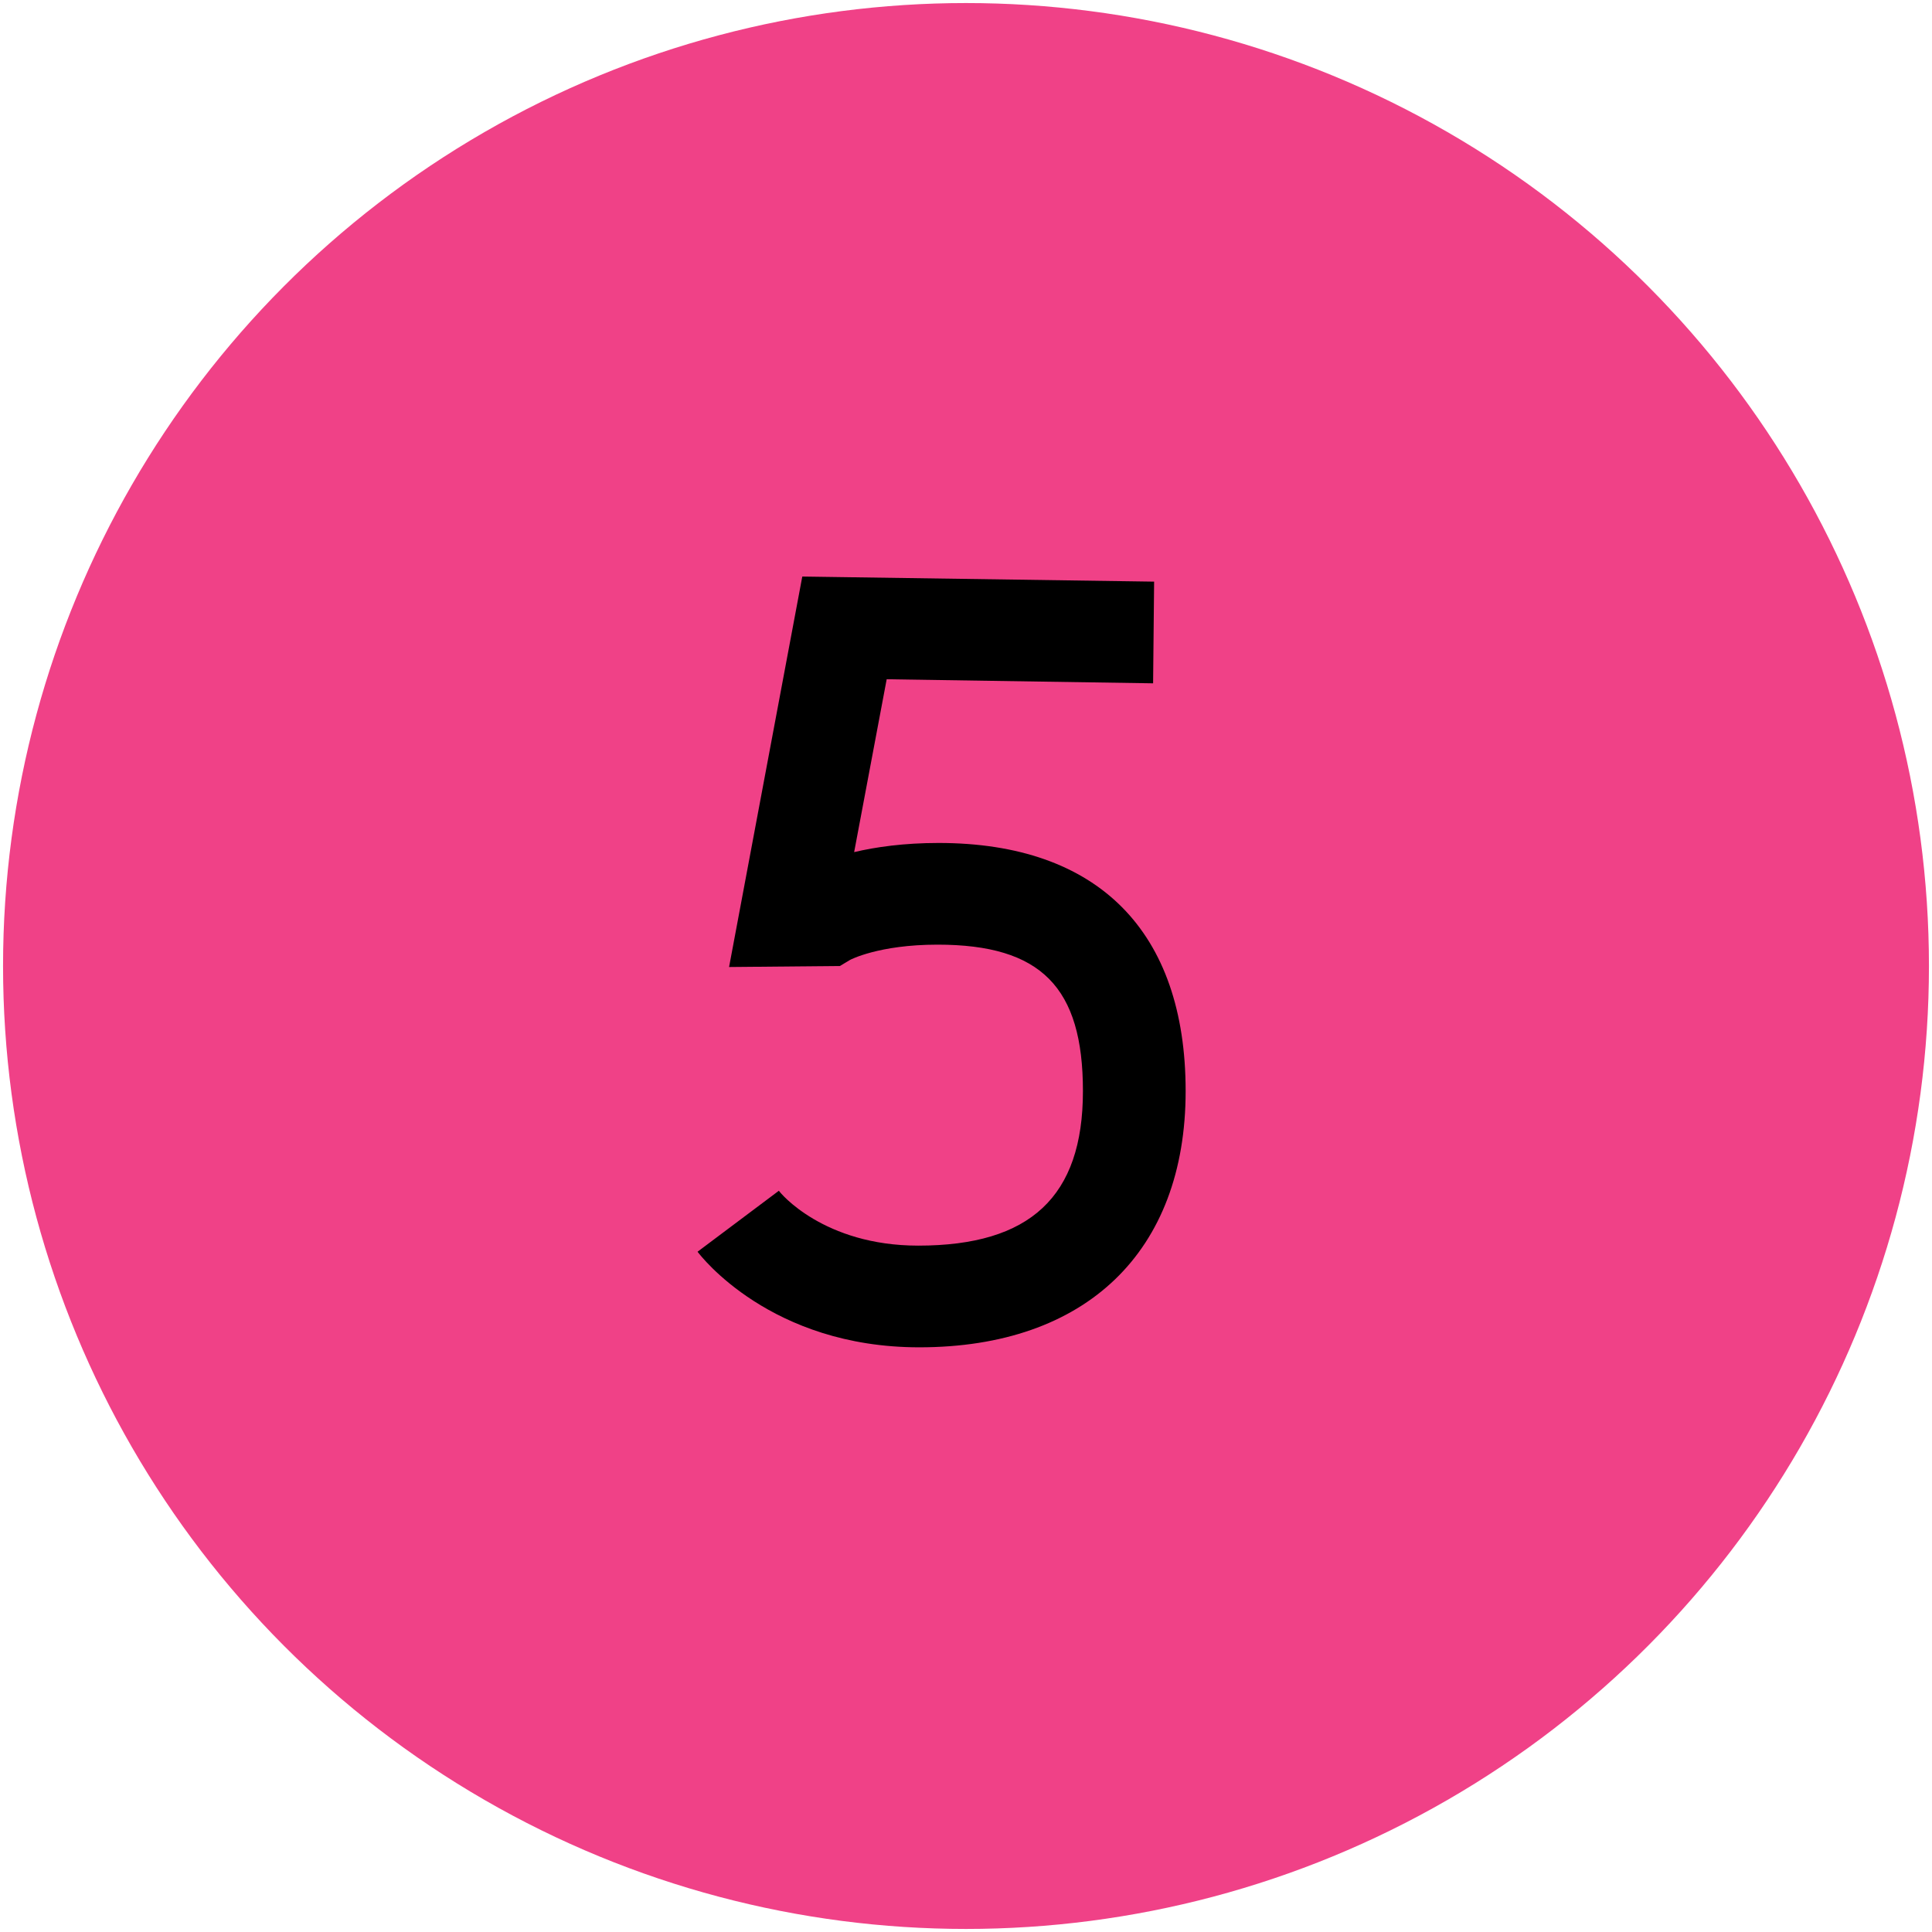 <?xml version="1.0" encoding="utf-8"?>
<!-- Generator: Adobe Illustrator 26.2.1, SVG Export Plug-In . SVG Version: 6.00 Build 0)  -->
<svg version="1.1" id="Layer_1" xmlns="http://www.w3.org/2000/svg" xmlns:xlink="http://www.w3.org/1999/xlink" x="0px" y="0px"
	 viewBox="0 0 19 19" style="enable-background:new 0 0 19 19;" xml:space="preserve">
<style type="text/css">
	.st0{fill:#F04187;}
</style>
<g>
	<circle class="st0" cx="9.5" cy="9.5" r="9.47"/>
	<g>
		<path d="M9.04,13.25c-1.46,0-2.15-0.9-2.18-0.94l0.8-0.6c0.01,0.02,0.44,0.54,1.37,0.54c1.1,0,1.62-0.48,1.62-1.52
			c0-1.02-0.41-1.44-1.43-1.44c-0.58,0-0.86,0.15-0.86,0.15L8.26,9.5L7.17,9.51l0.72-3.84l3.46,0.05l-0.01,1L8.72,6.68L8.4,8.38
			c0.21-0.05,0.49-0.09,0.83-0.09c1.57,0,2.43,0.87,2.43,2.44C11.66,12.31,10.68,13.25,9.04,13.25z"/>
	</g>
</g>
</svg>
